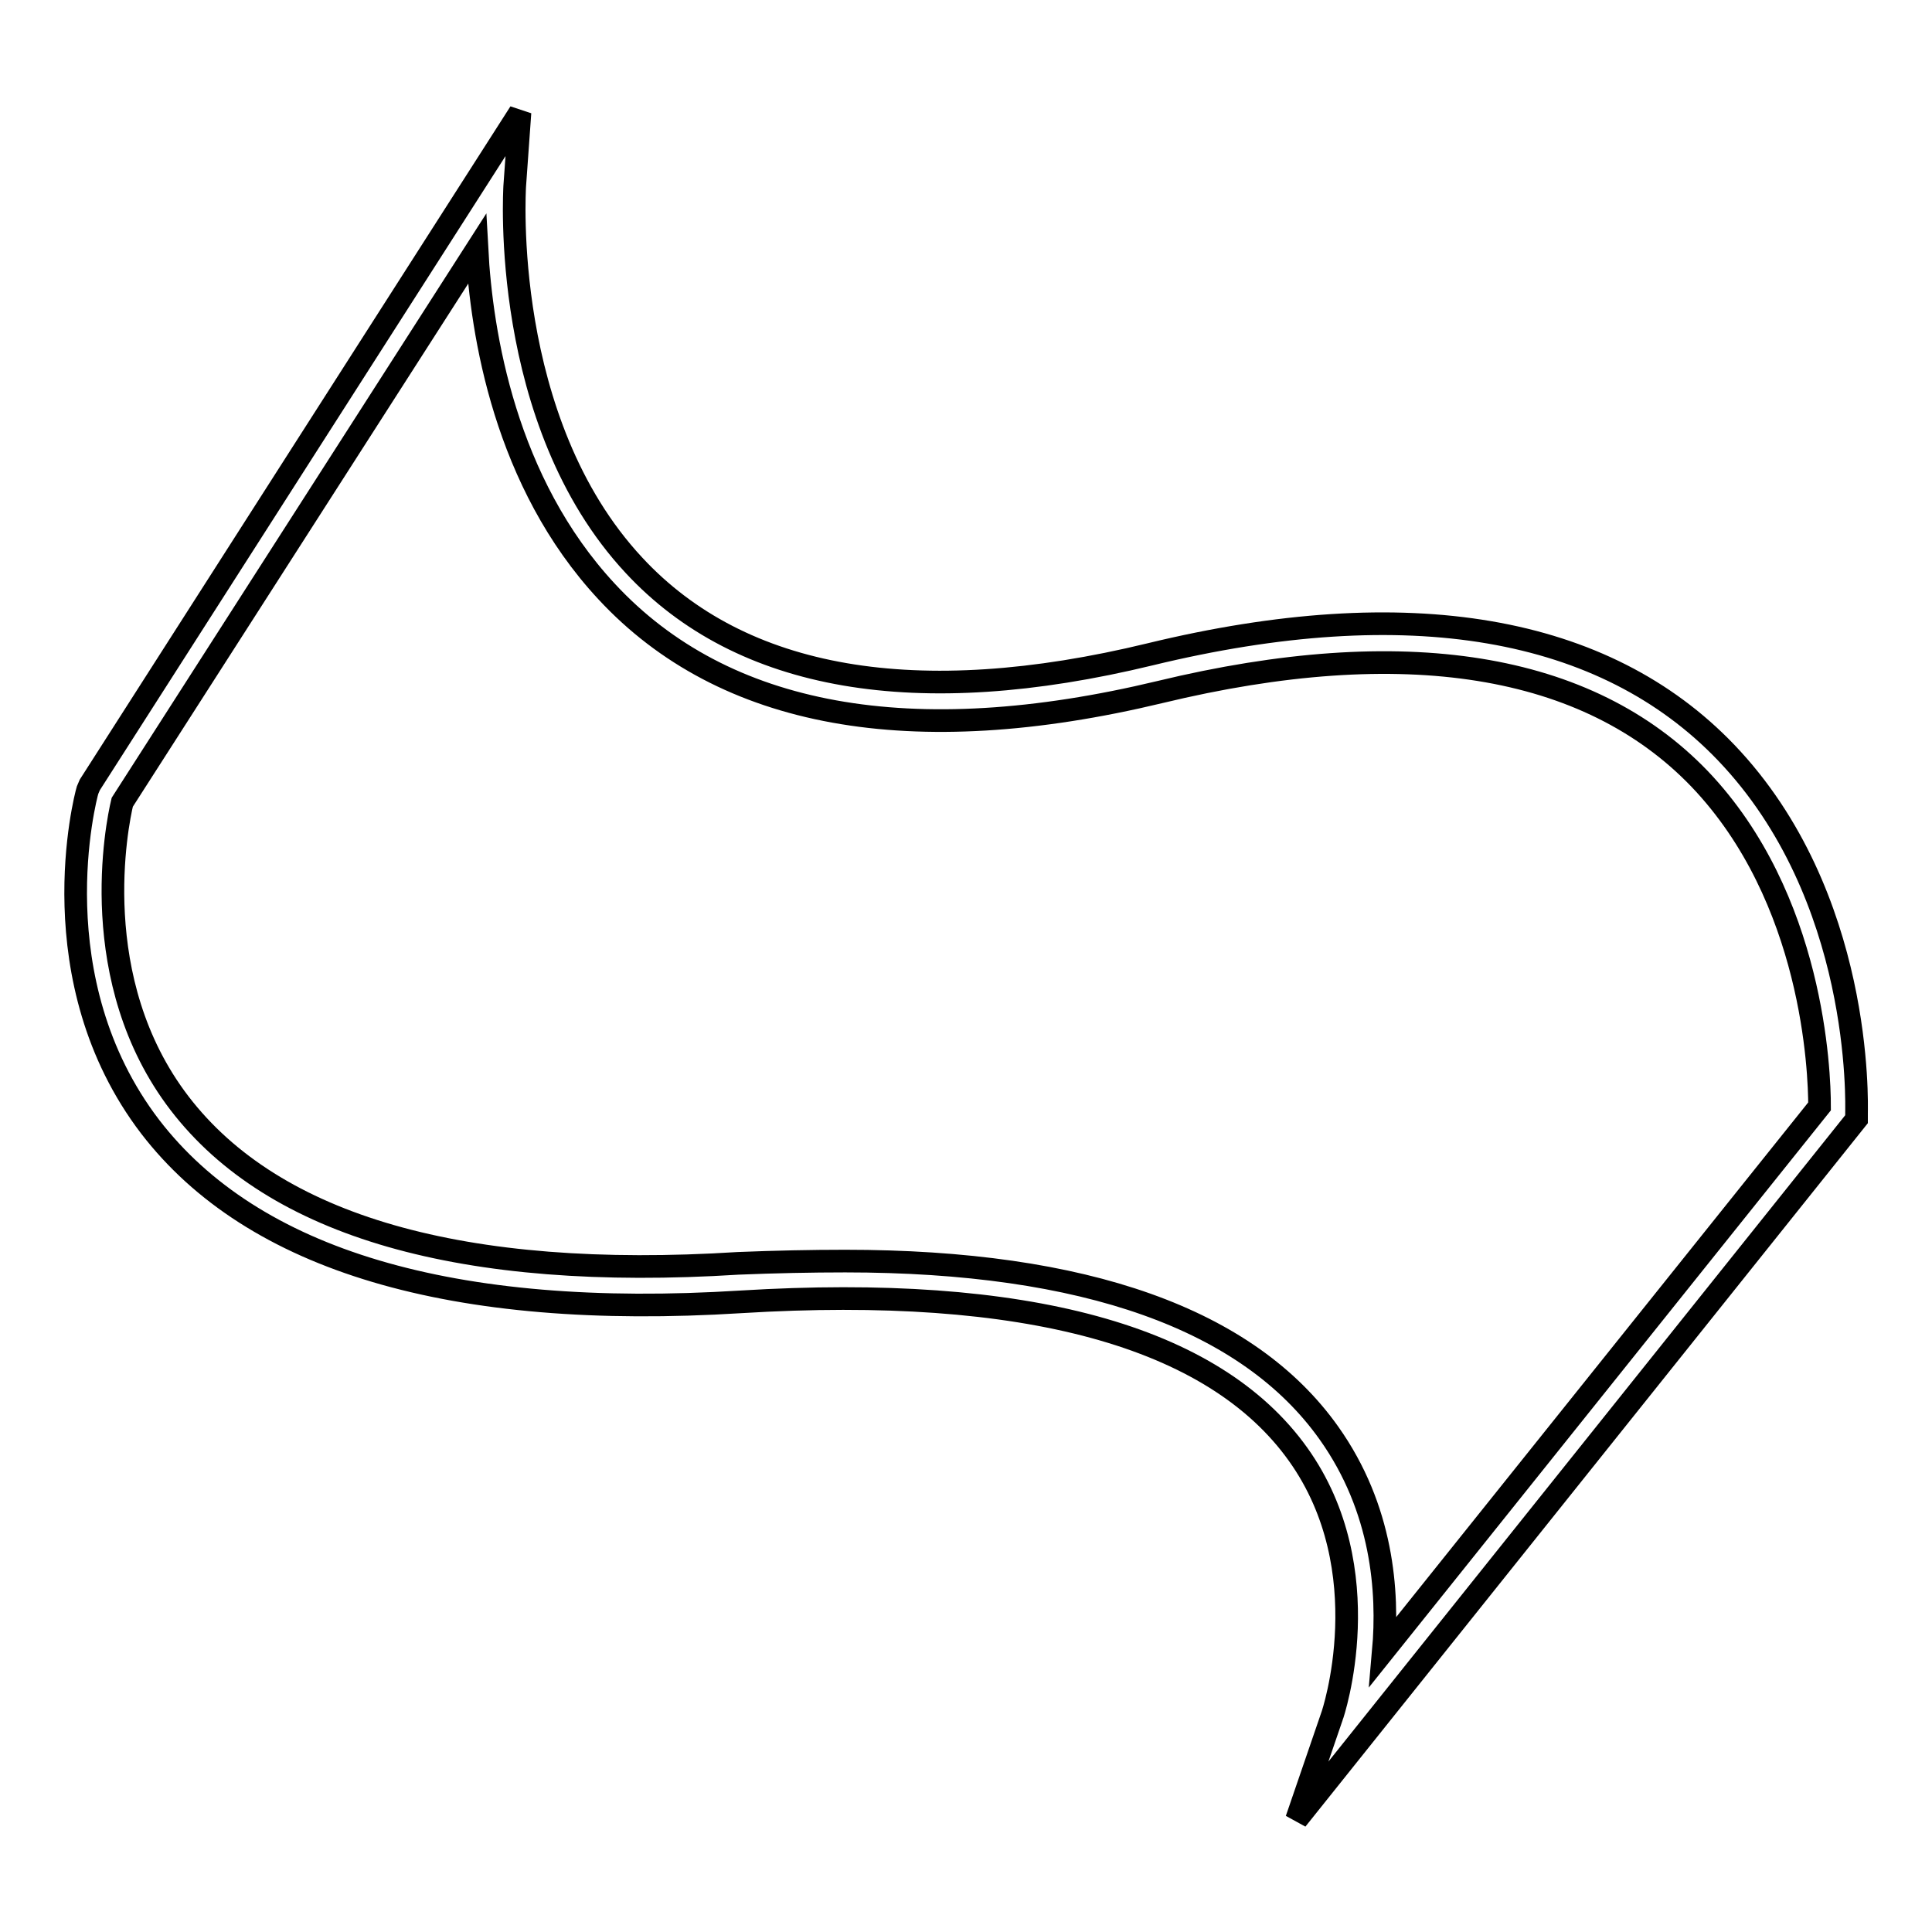 <?xml version="1.0" encoding="utf-8"?>
<!-- Svg Vector Icons : http://www.onlinewebfonts.com/icon -->
<!DOCTYPE svg PUBLIC "-//W3C//DTD SVG 1.1//EN" "http://www.w3.org/Graphics/SVG/1.1/DTD/svg11.dtd">
<svg version="1.1" xmlns="http://www.w3.org/2000/svg" xmlns:xlink="http://www.w3.org/1999/xlink" x="0px" y="0px" viewBox="0 0 256 256" enable-background="new 0 0 256 256" xml:space="preserve">
<g><g><path stroke-width="3" fill-opacity="0" stroke="#000000"  d="M171.8,241.1l4.7-13.7c0.1-0.2,6.5-19.3-4.5-34.7c-11.2-15.7-36.2-22.5-73.8-20.2c-38.3,2.4-64.7-5.5-78.3-23.2c-14.9-19.5-8.6-43.6-8.3-44.6l0.3-0.7l57-89.1l-0.7,9.8c0,0.3-2,31.1,15.8,50.2c14.2,15.3,37.5,19.3,68.4,11.8c34.2-8.3,60.2-3.8,76.3,13c18.2,19,17.3,46.6,17.3,47.8l0,0.8L171.8,241.1z M112,167.1c31.8,0,53.4,7.7,64.1,22.8c7.1,10,7.9,21,7.2,28.9l57.8-72.2c0-4.6-0.8-27.6-15.9-43.4c-14.8-15.4-39.2-19.3-71.5-11.5c-32.9,7.9-57.8,3.4-73.3-13.3C66.9,63.9,63.8,44.2,63.2,33l-47,73.3c-0.7,2.9-4.9,23.6,7.6,39.9c12.5,16.3,37.5,23.5,74,21.2C102.7,167.2,107.5,167.1,112,167.1z"/></g></g>
</svg>
